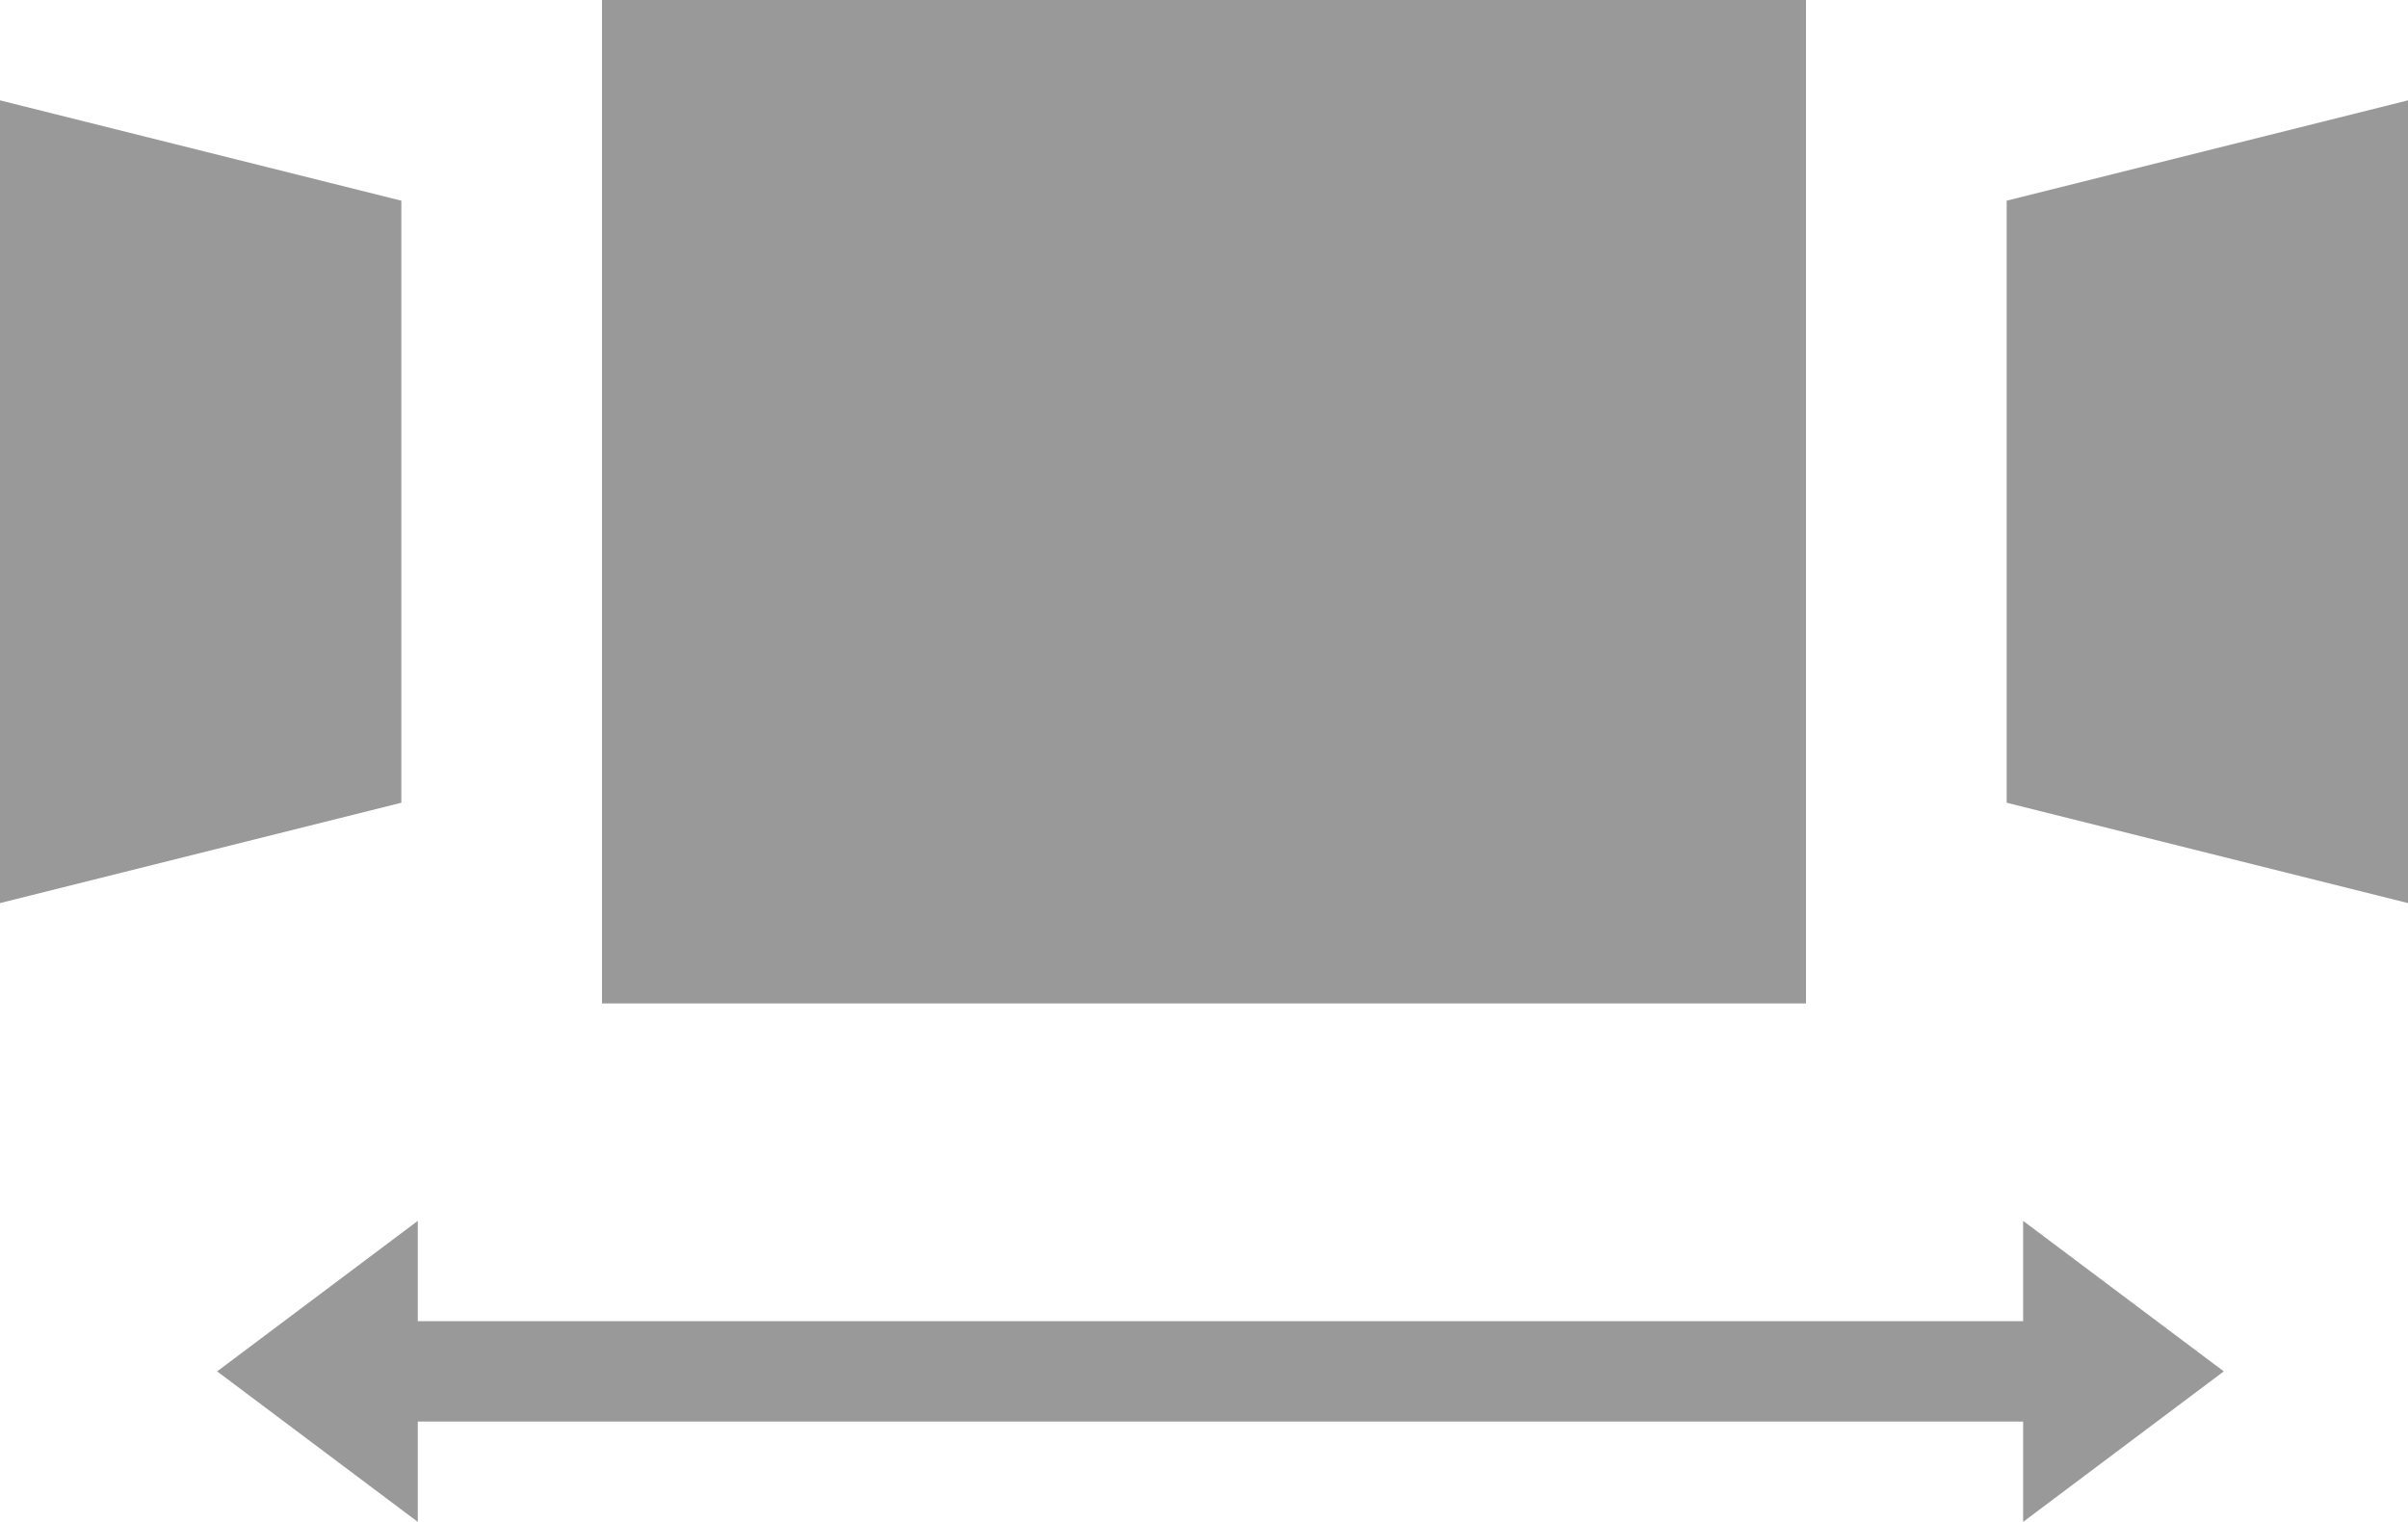 <?xml version="1.0" encoding="UTF-8" standalone="no"?>
<svg
   xmlns:dc="http://purl.org/dc/elements/1.1/"
   xmlns:cc="http://creativecommons.org/ns#"
   xmlns:rdf="http://www.w3.org/1999/02/22-rdf-syntax-ns#"
   xmlns:svg="http://www.w3.org/2000/svg"
   xmlns="http://www.w3.org/2000/svg"
   xmlns:sodipodi="http://sodipodi.sourceforge.net/DTD/sodipodi-0.dtd"
   xmlns:inkscape="http://www.inkscape.org/namespaces/inkscape"
   inkscape:version="1.0 (4035a4f, 2020-05-01)"
   height="15.167"
   width="24"
   sodipodi:docname="carousel-gallery_gr.svg"
   xml:space="preserve"
   enable-background="new 0 0 24 24"
   viewBox="0 0 24 15.167"
   y="0px"
   x="0px"
   id="carousel-gallery"
   version="1.1"><defs
   id="defs15975" /><sodipodi:namedview
   inkscape:current-layer="carousel-gallery"
   inkscape:cy="6"
   inkscape:cx="12"
   inkscape:zoom="30.625"
   showgrid="false"
   id="namedview15973"
   inkscape:window-height="480"
   inkscape:window-width="640"
   inkscape:pageshadow="2"
   inkscape:pageopacity="0"
   guidetolerance="10"
   gridtolerance="10"
   objecttolerance="10"
   borderopacity="1"
   bordercolor="#666666"
   pagecolor="#ffffff" />
<style
   id="style15958">
  .st0{fill:currentColor;}
</style>
<rect
   y="-6"
   x="0"
   id="rect15960"
   height="24"
   width="24"
   fill="none"
   clip-rule="evenodd"
   fill-rule="evenodd"
   opacity="0.05" />
<g
   style="fill:#999999"
   transform="translate(0,-6)"
   id="g15970"
   class="st0">
  <rect
   style="fill:#999999"
   id="rect15962"
   height="10"
   width="12"
   y="6"
   x="6" />
  <polygon
   style="fill:#999999"
   id="polygon15964"
   points="0,7 4,8 4,14 0,15 "
   class="st0" />
  <polygon
   style="fill:#999999"
   id="polygon15966"
   points="20,8 24,7 24,15 20,14 "
   class="st0" />
  <polygon
   style="fill:#999999"
   id="polygon15968"
   points="20.164,19.167 4.164,19.167 4.164,18.167 2.164,19.667 4.164,21.167 4.164,20.167 20.164,20.167 20.164,21.167 22.164,19.667 20.164,18.167 "
   class="st0" />
</g>
</svg>
